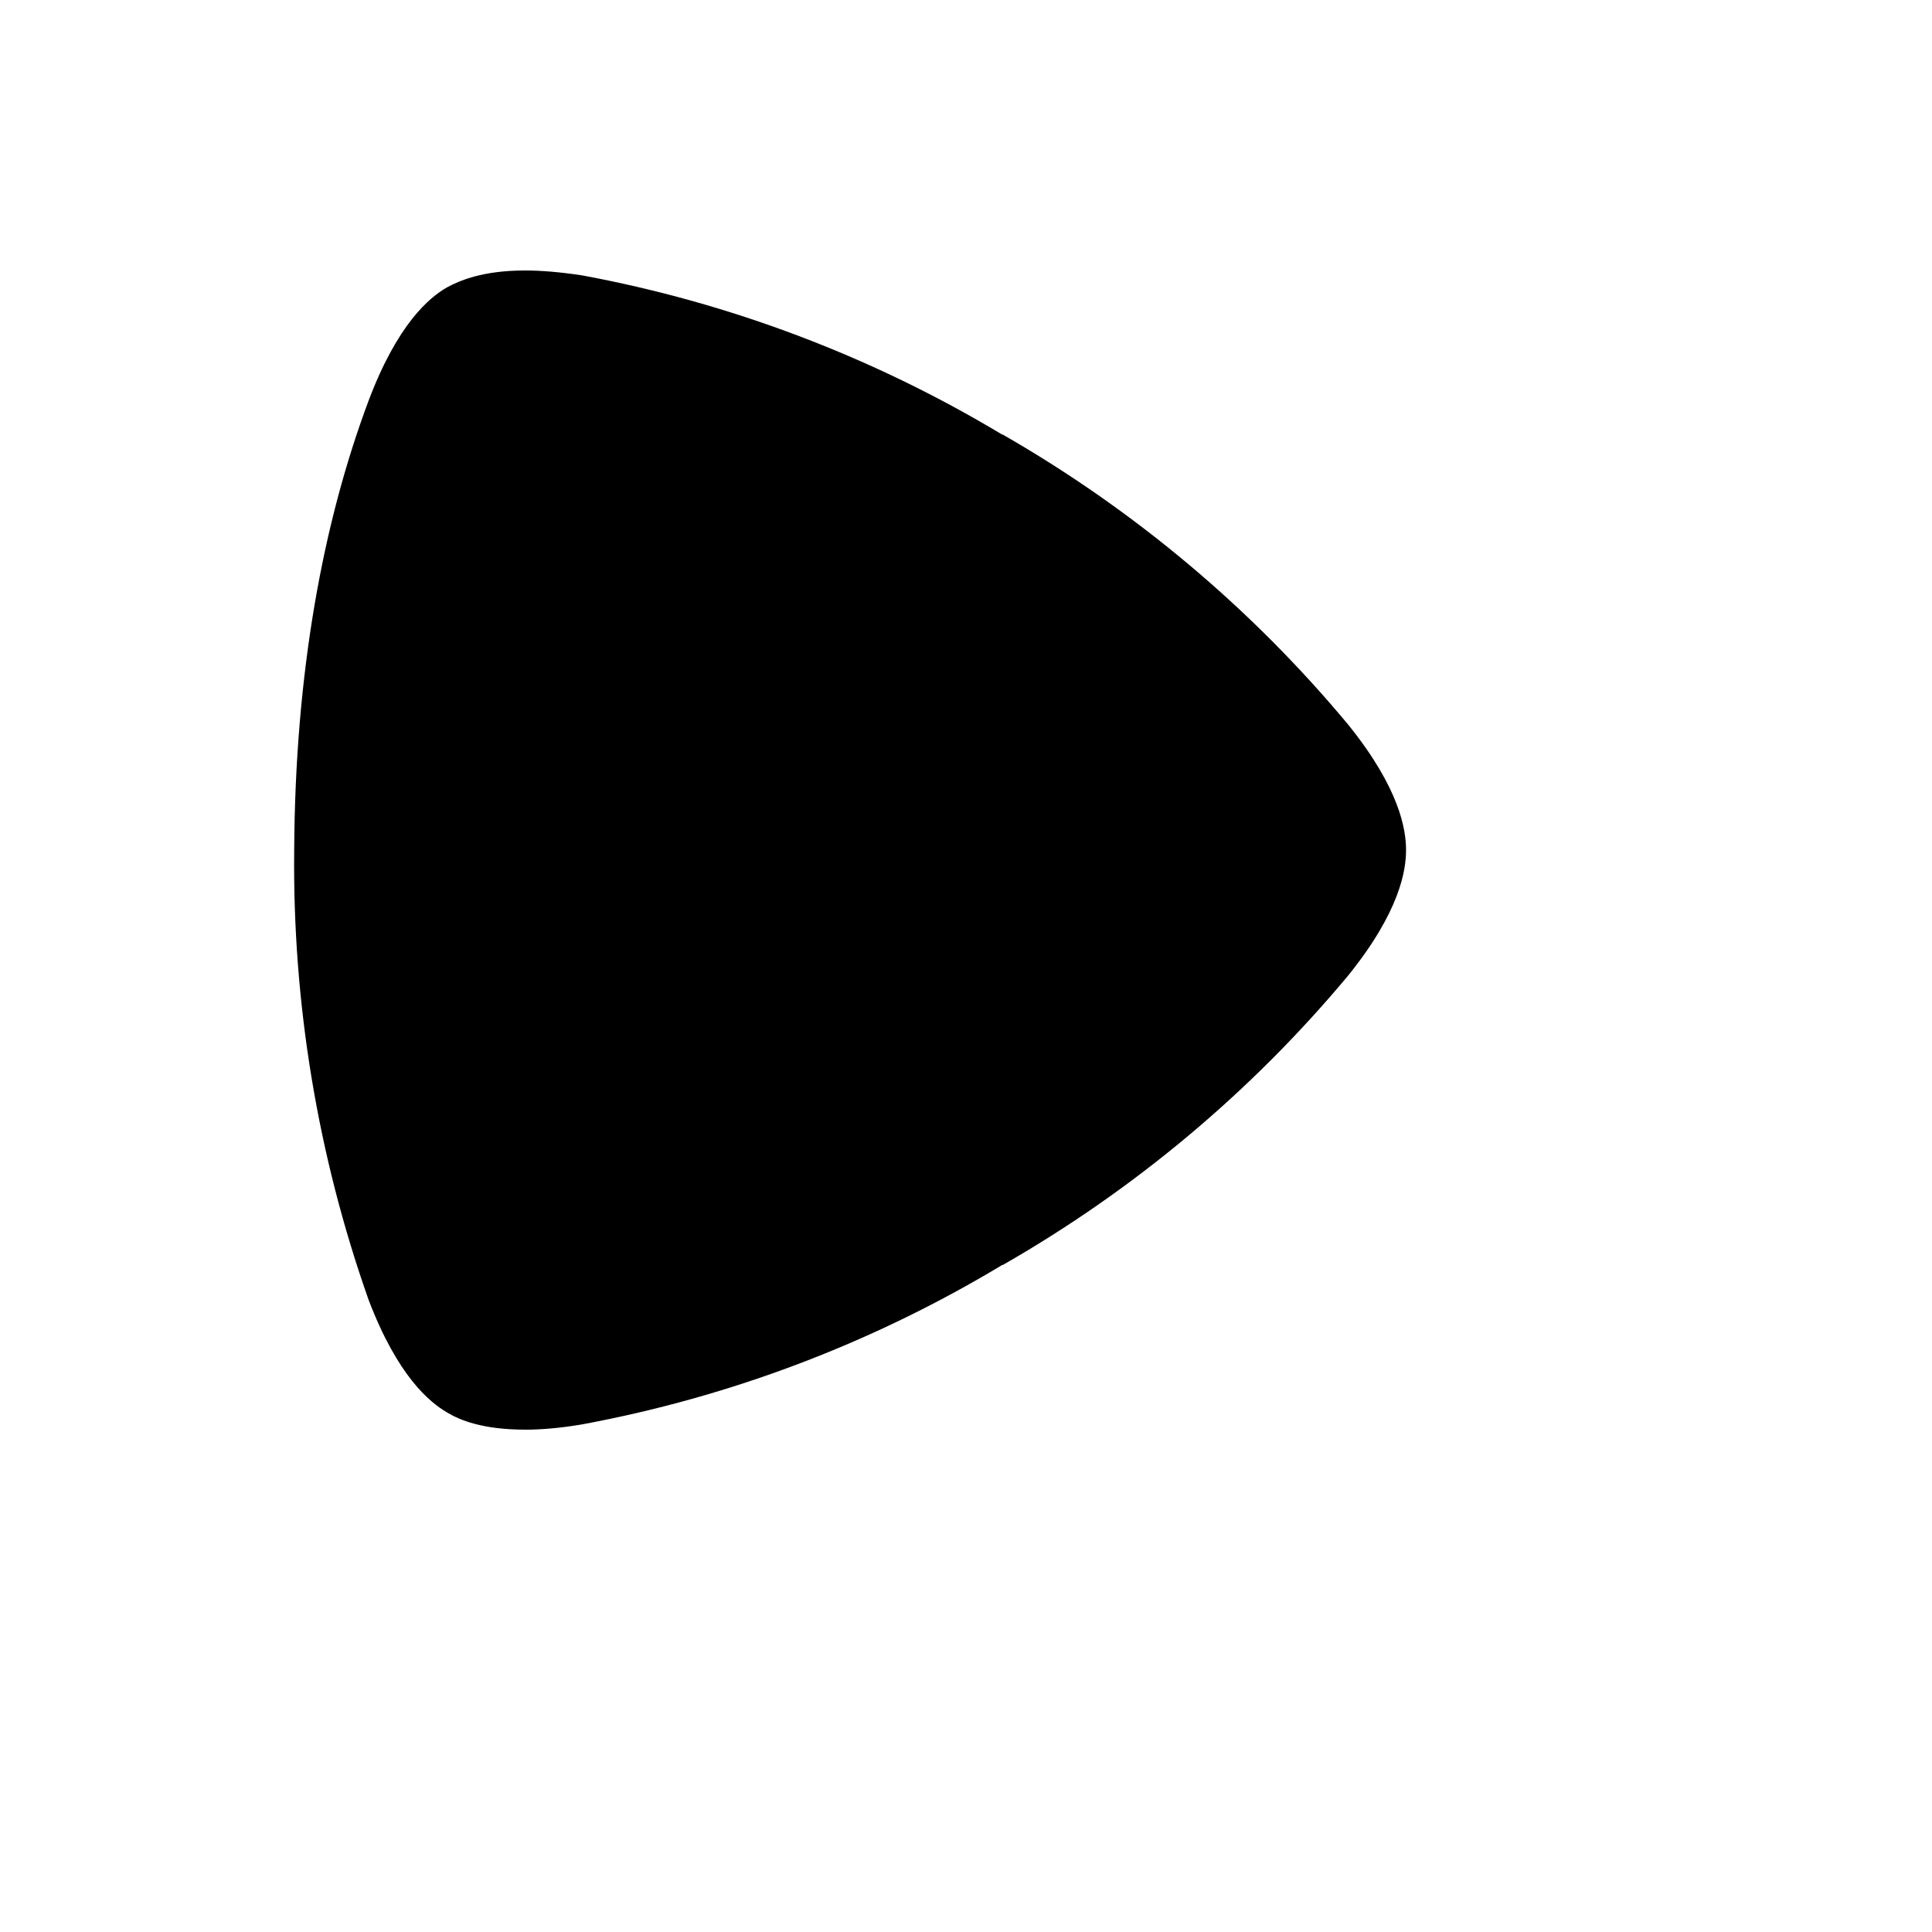 <svg xmlns="http://www.w3.org/2000/svg" version="1.1" xmlns:xlink="http://www.w3.org/1999/xlink" width="100%" height="100%" id="svgWorkerArea" viewBox="-25 -25 625 625" xmlns:idraw="https://idraw.muisca.co" style="background: white;"><defs id="defsdoc"><pattern id="patternBool" x="0" y="0" width="10" height="10" patternUnits="userSpaceOnUse" patternTransform="rotate(35)"><circle cx="5" cy="5" r="4" style="stroke: none;fill: #ff000070;"></circle></pattern></defs><g id="fileImp-901346887" class="cosito"><path id="pathImp-193129435" class="grouped" d="M144.867 437.488C131.074 437.488 123.621 434.371 119.542 431.875 113.929 428.582 103.617 420.156 94.218 395.441 77.742 348.754 69.621 299.488 70.171 250 70.476 192.812 79.382 144.344 94.218 104.676 103.617 79.715 113.929 71.231 119.542 67.996 123.632 65.793 131.074 62.5 144.867 62.5 150 62.5 156.093 62.992 163.3 64.082 211.335 72.988 257.355 90.449 299.226 115.598 299.226 115.598 299.413 115.598 299.413 115.598 341.953 140.008 379.863 171.812 411.234 209.535 427.839 230.16 429.855 243.414 429.855 250 429.855 256.586 427.839 269.84 411.234 290.465 379.863 328.129 341.964 359.863 299.413 384.215 299.413 384.215 299.226 384.215 299.226 384.215 257.355 409.422 211.335 426.883 163.3 435.789 156.093 437.008 150 437.5 144.867 437.5 144.867 437.5 144.867 437.488 144.867 437.488"></path></g></svg>